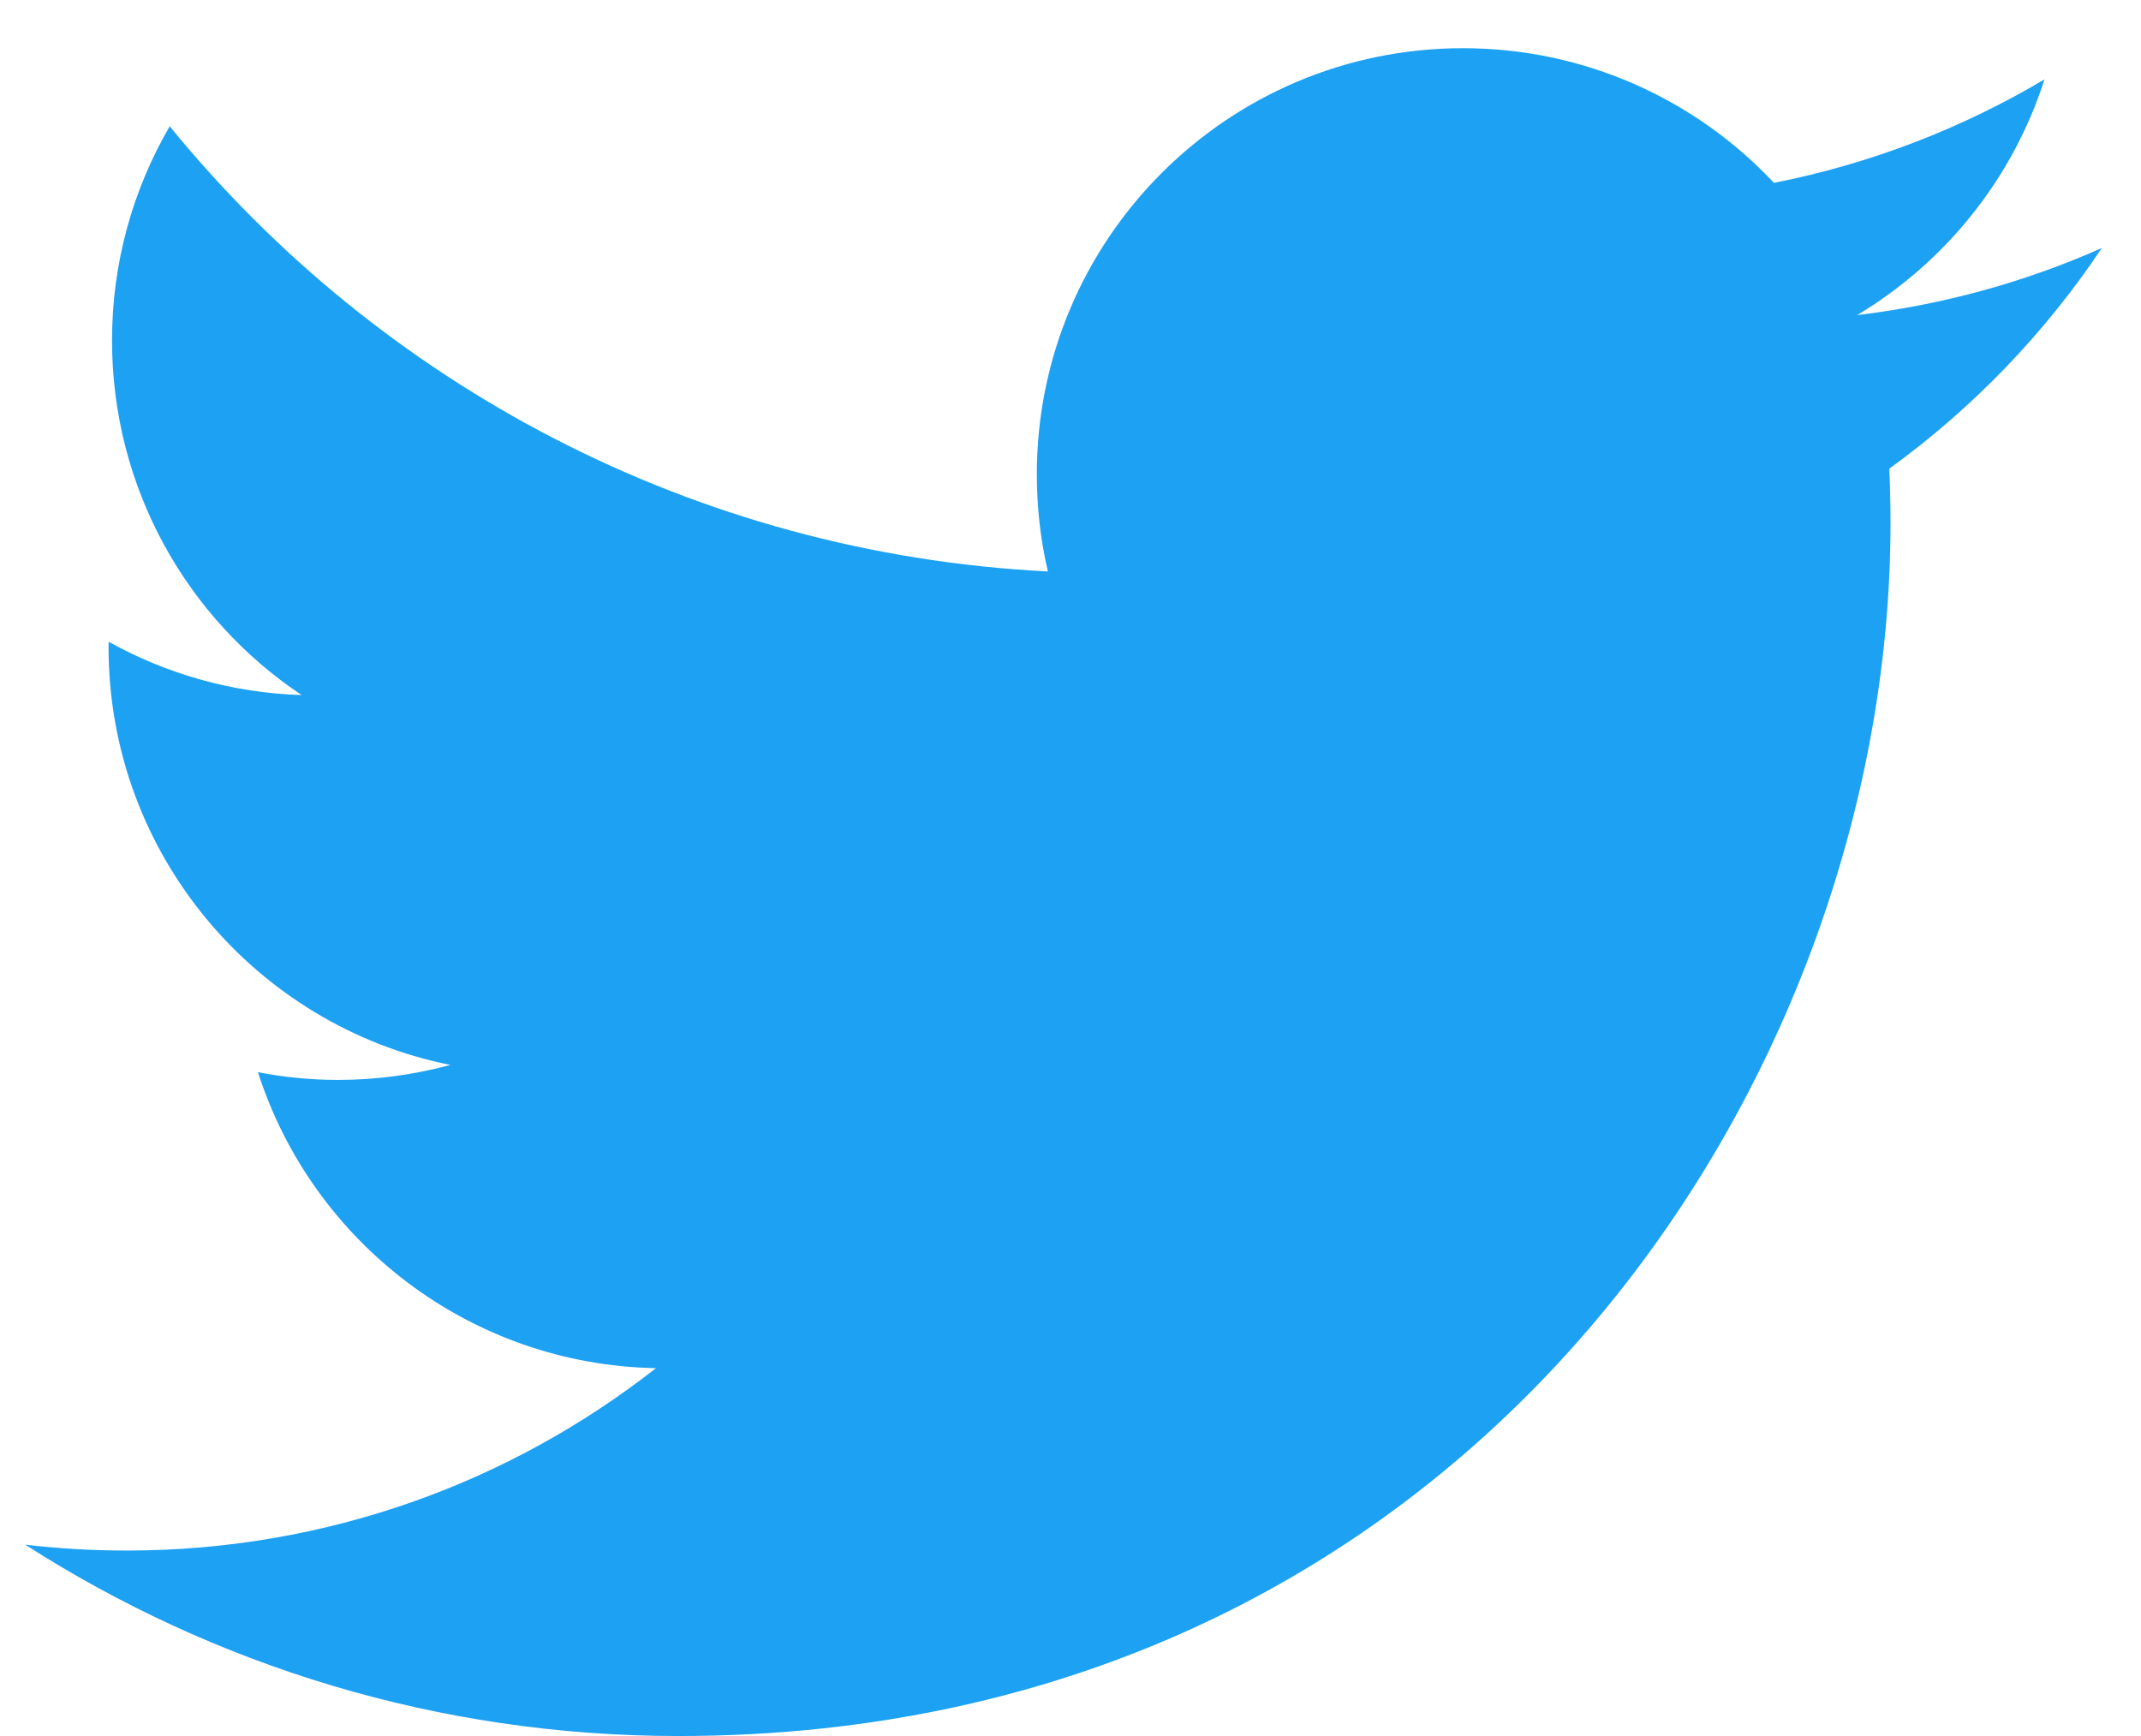 <svg width="37" height="30" viewBox="0 0 37 30" fill="none" xmlns="http://www.w3.org/2000/svg">
<path d="M11.722 30C25.265 30 32.671 18.78 32.671 9.05C32.671 8.732 32.664 8.414 32.65 8.099C34.087 7.059 35.337 5.763 36.323 4.286C35.004 4.872 33.584 5.267 32.095 5.445C33.615 4.534 34.782 3.091 35.332 1.372C33.909 2.216 32.334 2.829 30.657 3.16C29.313 1.728 27.4 0.833 25.282 0.833C21.216 0.833 17.918 4.131 17.918 8.196C17.918 8.774 17.983 9.335 18.109 9.875C11.99 9.567 6.564 6.637 2.933 2.182C2.3 3.27 1.936 4.534 1.936 5.882C1.936 8.437 3.235 10.692 5.212 12.011C4.004 11.974 2.87 11.642 1.877 11.09C1.876 11.121 1.876 11.152 1.876 11.184C1.876 14.75 4.414 17.727 7.783 18.403C7.164 18.571 6.514 18.662 5.842 18.662C5.368 18.662 4.906 18.615 4.458 18.529C5.395 21.454 8.113 23.583 11.336 23.643C8.816 25.618 5.641 26.795 2.191 26.795C1.597 26.795 1.011 26.761 0.435 26.693C3.694 28.781 7.563 30 11.722 30Z" fill="#1DA1F2"/>
</svg>
